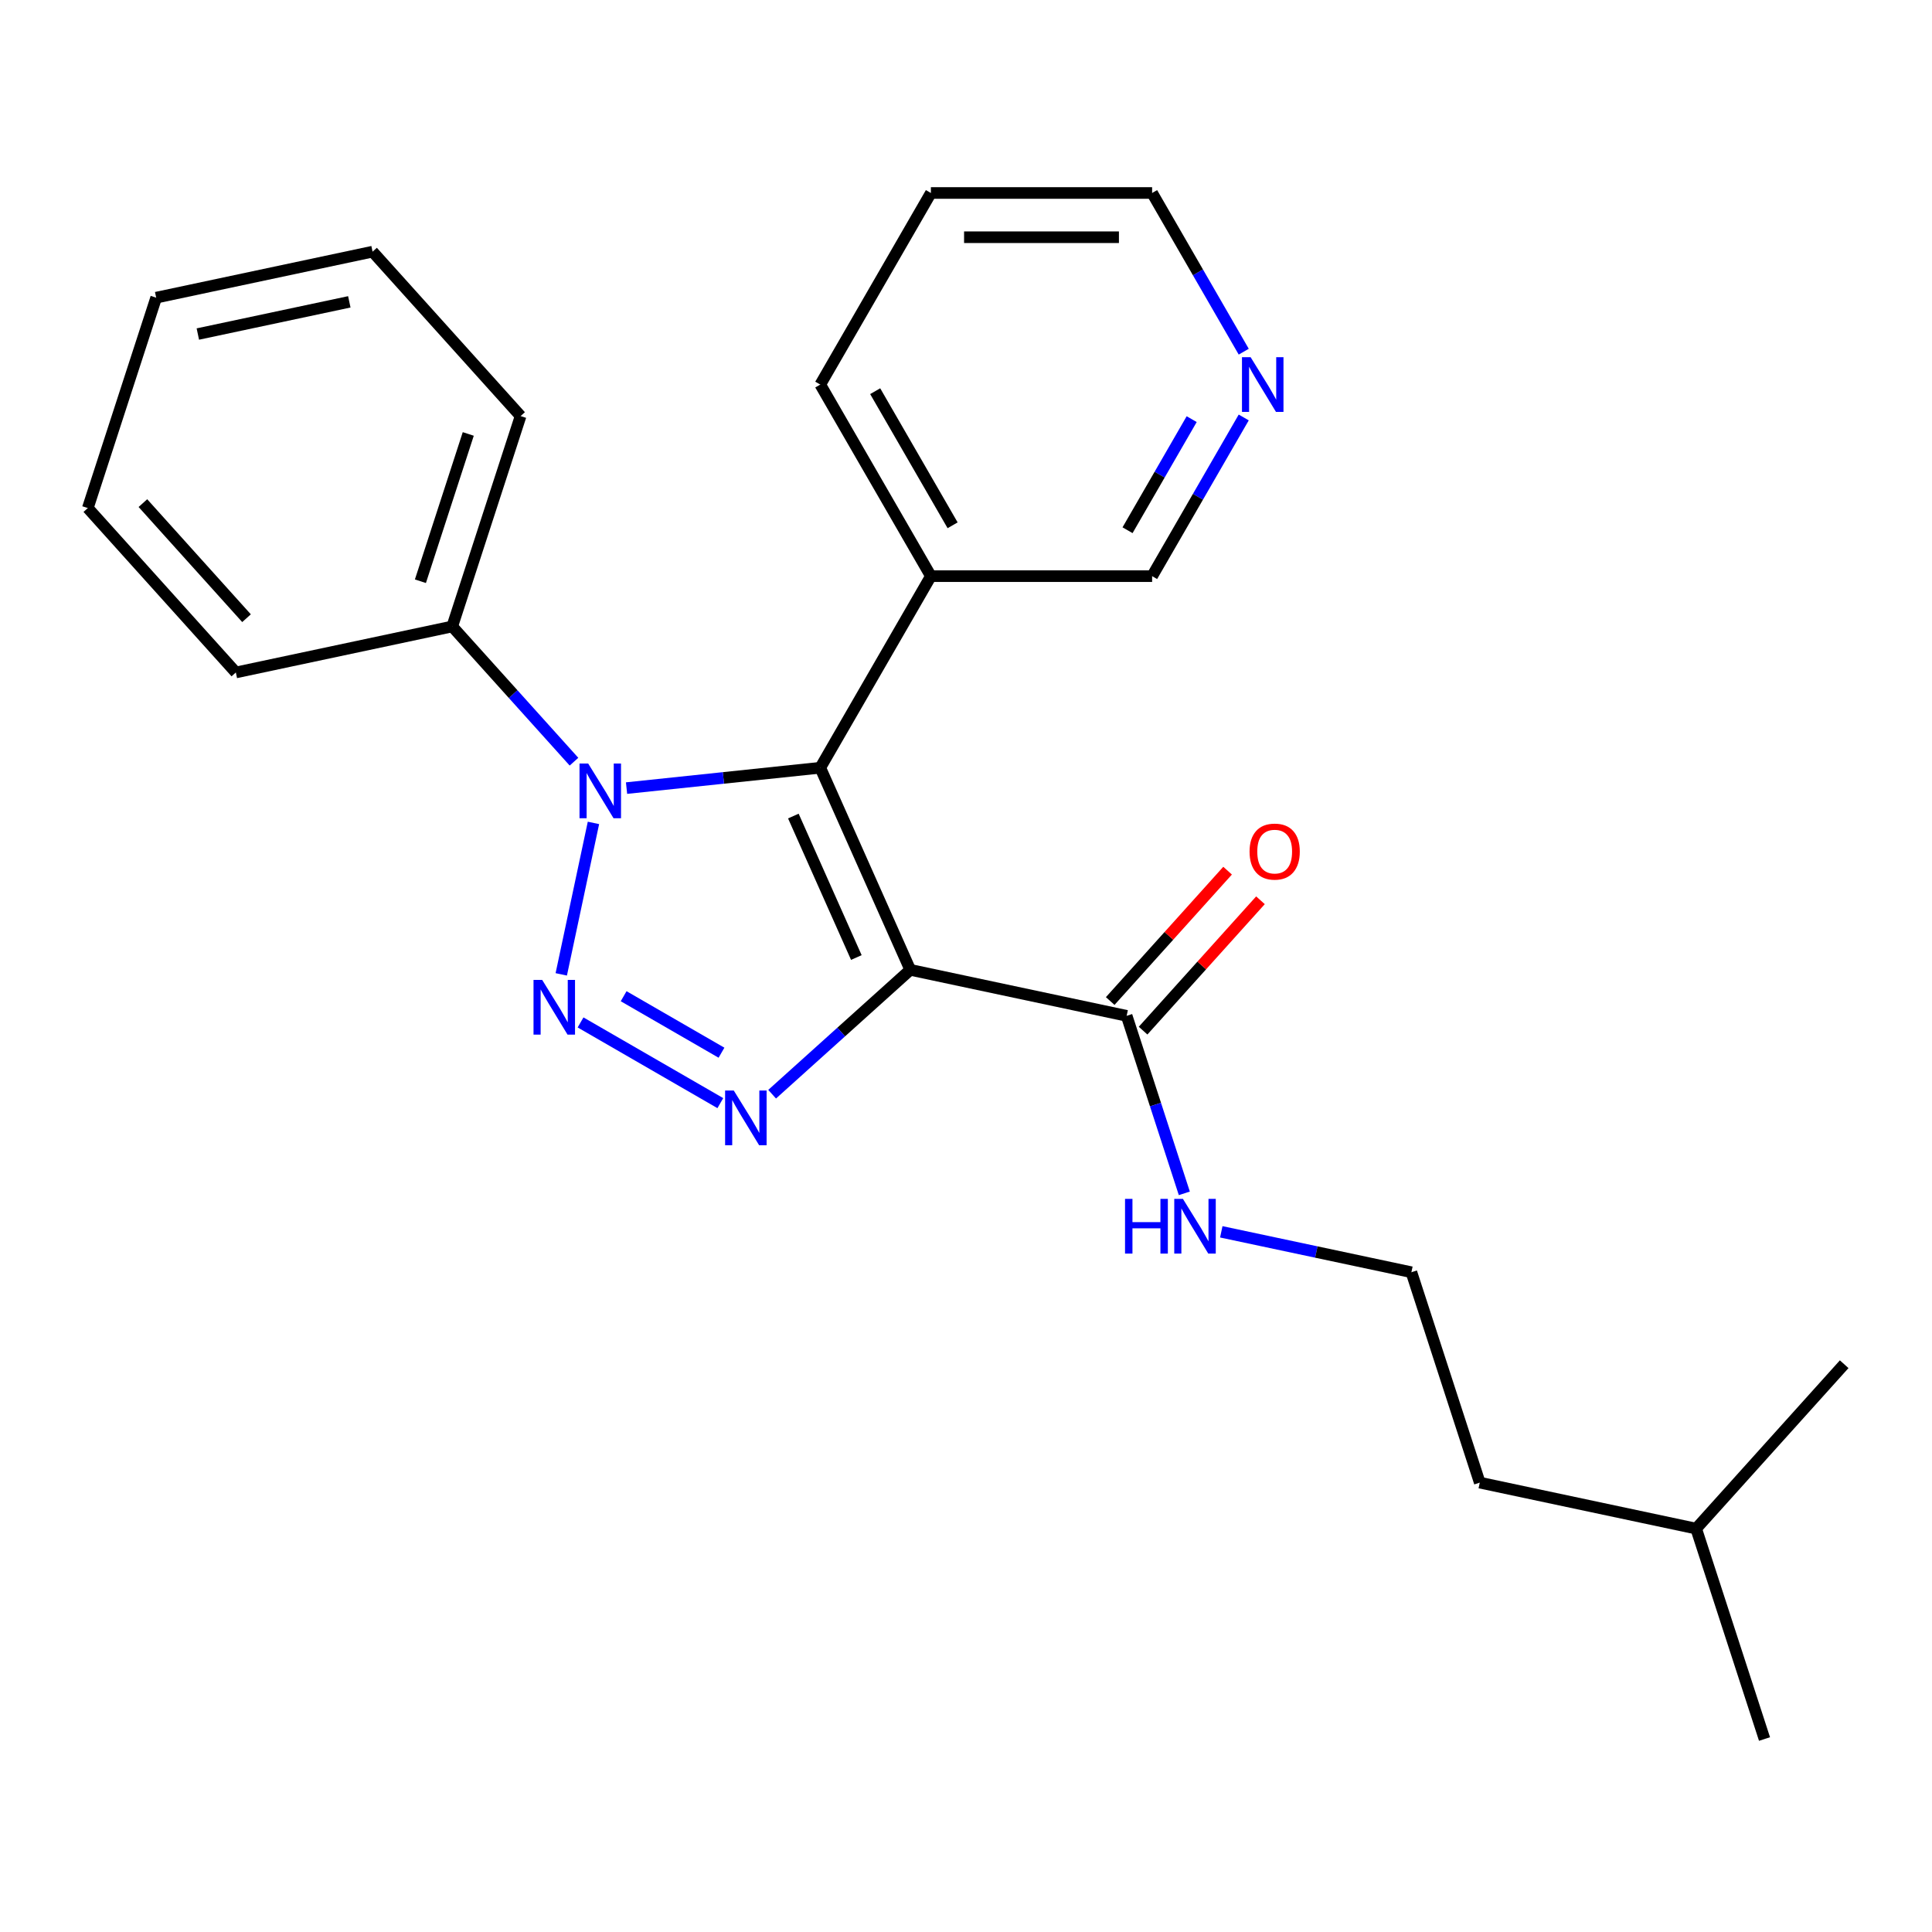 <?xml version='1.0' encoding='iso-8859-1'?>
<svg version='1.1' baseProfile='full'
              xmlns='http://www.w3.org/2000/svg'
                      xmlns:rdkit='http://www.rdkit.org/xml'
                      xmlns:xlink='http://www.w3.org/1999/xlink'
                  xml:space='preserve'
width='1000px' height='1000px' viewBox='0 0 1000 1000'>
<!-- END OF HEADER -->
<rect style='opacity:1.0;fill:#FFFFFF;stroke:none' width='1000' height='1000' x='0' y='0'> </rect>
<path class='bond-1' d='M 471.148,501.988 L 424.574,397.382' style='fill:none;fill-rule:evenodd;stroke:#000000;stroke-width:6px;stroke-linecap:butt;stroke-linejoin:miter;stroke-opacity:1' />
<path class='bond-1' d='M 443.241,495.611 L 410.639,422.387' style='fill:none;fill-rule:evenodd;stroke:#000000;stroke-width:6px;stroke-linecap:butt;stroke-linejoin:miter;stroke-opacity:1' />
<path class='bond-3' d='M 471.148,501.988 L 435.402,534.173' style='fill:none;fill-rule:evenodd;stroke:#000000;stroke-width:6px;stroke-linecap:butt;stroke-linejoin:miter;stroke-opacity:1' />
<path class='bond-3' d='M 435.402,534.173 L 399.656,566.359' style='fill:none;fill-rule:evenodd;stroke:#0000FF;stroke-width:6px;stroke-linecap:butt;stroke-linejoin:miter;stroke-opacity:1' />
<path class='bond-4' d='M 471.148,501.988 L 583.151,525.795' style='fill:none;fill-rule:evenodd;stroke:#000000;stroke-width:6px;stroke-linecap:butt;stroke-linejoin:miter;stroke-opacity:1' />
<path class='bond-0' d='M 300.492,529.208 L 372.844,570.98' style='fill:none;fill-rule:evenodd;stroke:#0000FF;stroke-width:6px;stroke-linecap:butt;stroke-linejoin:miter;stroke-opacity:1' />
<path class='bond-0' d='M 322.795,515.64 L 373.442,544.881' style='fill:none;fill-rule:evenodd;stroke:#0000FF;stroke-width:6px;stroke-linecap:butt;stroke-linejoin:miter;stroke-opacity:1' />
<path class='bond-24' d='M 290.507,504.331 L 307.17,425.938' style='fill:none;fill-rule:evenodd;stroke:#0000FF;stroke-width:6px;stroke-linecap:butt;stroke-linejoin:miter;stroke-opacity:1' />
<path class='bond-2' d='M 424.574,397.382 L 374.437,402.651' style='fill:none;fill-rule:evenodd;stroke:#000000;stroke-width:6px;stroke-linecap:butt;stroke-linejoin:miter;stroke-opacity:1' />
<path class='bond-2' d='M 374.437,402.651 L 324.299,407.921' style='fill:none;fill-rule:evenodd;stroke:#0000FF;stroke-width:6px;stroke-linecap:butt;stroke-linejoin:miter;stroke-opacity:1' />
<path class='bond-5' d='M 424.574,397.382 L 481.827,298.217' style='fill:none;fill-rule:evenodd;stroke:#000000;stroke-width:6px;stroke-linecap:butt;stroke-linejoin:miter;stroke-opacity:1' />
<path class='bond-6' d='M 297.094,394.243 L 265.585,359.25' style='fill:none;fill-rule:evenodd;stroke:#0000FF;stroke-width:6px;stroke-linecap:butt;stroke-linejoin:miter;stroke-opacity:1' />
<path class='bond-6' d='M 265.585,359.25 L 234.077,324.257' style='fill:none;fill-rule:evenodd;stroke:#000000;stroke-width:6px;stroke-linecap:butt;stroke-linejoin:miter;stroke-opacity:1' />
<path class='bond-7' d='M 591.661,533.457 L 622.039,499.718' style='fill:none;fill-rule:evenodd;stroke:#000000;stroke-width:6px;stroke-linecap:butt;stroke-linejoin:miter;stroke-opacity:1' />
<path class='bond-7' d='M 622.039,499.718 L 652.417,465.98' style='fill:none;fill-rule:evenodd;stroke:#FF0000;stroke-width:6px;stroke-linecap:butt;stroke-linejoin:miter;stroke-opacity:1' />
<path class='bond-7' d='M 574.642,518.133 L 605.02,484.394' style='fill:none;fill-rule:evenodd;stroke:#000000;stroke-width:6px;stroke-linecap:butt;stroke-linejoin:miter;stroke-opacity:1' />
<path class='bond-7' d='M 605.02,484.394 L 635.398,450.656' style='fill:none;fill-rule:evenodd;stroke:#FF0000;stroke-width:6px;stroke-linecap:butt;stroke-linejoin:miter;stroke-opacity:1' />
<path class='bond-9' d='M 583.151,525.795 L 598.078,571.734' style='fill:none;fill-rule:evenodd;stroke:#000000;stroke-width:6px;stroke-linecap:butt;stroke-linejoin:miter;stroke-opacity:1' />
<path class='bond-9' d='M 598.078,571.734 L 613.005,617.673' style='fill:none;fill-rule:evenodd;stroke:#0000FF;stroke-width:6px;stroke-linecap:butt;stroke-linejoin:miter;stroke-opacity:1' />
<path class='bond-10' d='M 481.827,298.217 L 596.333,298.217' style='fill:none;fill-rule:evenodd;stroke:#000000;stroke-width:6px;stroke-linecap:butt;stroke-linejoin:miter;stroke-opacity:1' />
<path class='bond-12' d='M 481.827,298.217 L 424.574,199.052' style='fill:none;fill-rule:evenodd;stroke:#000000;stroke-width:6px;stroke-linecap:butt;stroke-linejoin:miter;stroke-opacity:1' />
<path class='bond-12' d='M 493.072,271.892 L 452.995,202.476' style='fill:none;fill-rule:evenodd;stroke:#000000;stroke-width:6px;stroke-linecap:butt;stroke-linejoin:miter;stroke-opacity:1' />
<path class='bond-14' d='M 234.077,324.257 L 269.461,215.355' style='fill:none;fill-rule:evenodd;stroke:#000000;stroke-width:6px;stroke-linecap:butt;stroke-linejoin:miter;stroke-opacity:1' />
<path class='bond-14' d='M 217.604,300.845 L 242.373,224.614' style='fill:none;fill-rule:evenodd;stroke:#000000;stroke-width:6px;stroke-linecap:butt;stroke-linejoin:miter;stroke-opacity:1' />
<path class='bond-15' d='M 234.077,324.257 L 122.074,348.064' style='fill:none;fill-rule:evenodd;stroke:#000000;stroke-width:6px;stroke-linecap:butt;stroke-linejoin:miter;stroke-opacity:1' />
<path class='bond-8' d='M 643.757,216.075 L 620.045,257.146' style='fill:none;fill-rule:evenodd;stroke:#0000FF;stroke-width:6px;stroke-linecap:butt;stroke-linejoin:miter;stroke-opacity:1' />
<path class='bond-8' d='M 620.045,257.146 L 596.333,298.217' style='fill:none;fill-rule:evenodd;stroke:#000000;stroke-width:6px;stroke-linecap:butt;stroke-linejoin:miter;stroke-opacity:1' />
<path class='bond-8' d='M 616.811,216.946 L 600.212,245.695' style='fill:none;fill-rule:evenodd;stroke:#0000FF;stroke-width:6px;stroke-linecap:butt;stroke-linejoin:miter;stroke-opacity:1' />
<path class='bond-8' d='M 600.212,245.695 L 583.614,274.445' style='fill:none;fill-rule:evenodd;stroke:#000000;stroke-width:6px;stroke-linecap:butt;stroke-linejoin:miter;stroke-opacity:1' />
<path class='bond-25' d='M 643.757,182.03 L 620.045,140.959' style='fill:none;fill-rule:evenodd;stroke:#0000FF;stroke-width:6px;stroke-linecap:butt;stroke-linejoin:miter;stroke-opacity:1' />
<path class='bond-25' d='M 620.045,140.959 L 596.333,99.888' style='fill:none;fill-rule:evenodd;stroke:#000000;stroke-width:6px;stroke-linecap:butt;stroke-linejoin:miter;stroke-opacity:1' />
<path class='bond-11' d='M 632.138,637.587 L 681.338,648.045' style='fill:none;fill-rule:evenodd;stroke:#0000FF;stroke-width:6px;stroke-linecap:butt;stroke-linejoin:miter;stroke-opacity:1' />
<path class='bond-11' d='M 681.338,648.045 L 730.539,658.503' style='fill:none;fill-rule:evenodd;stroke:#000000;stroke-width:6px;stroke-linecap:butt;stroke-linejoin:miter;stroke-opacity:1' />
<path class='bond-16' d='M 730.539,658.503 L 765.923,767.404' style='fill:none;fill-rule:evenodd;stroke:#000000;stroke-width:6px;stroke-linecap:butt;stroke-linejoin:miter;stroke-opacity:1' />
<path class='bond-18' d='M 424.574,199.052 L 481.827,99.888' style='fill:none;fill-rule:evenodd;stroke:#000000;stroke-width:6px;stroke-linecap:butt;stroke-linejoin:miter;stroke-opacity:1' />
<path class='bond-13' d='M 596.333,99.888 L 481.827,99.888' style='fill:none;fill-rule:evenodd;stroke:#000000;stroke-width:6px;stroke-linecap:butt;stroke-linejoin:miter;stroke-opacity:1' />
<path class='bond-13' d='M 579.157,122.789 L 499.003,122.789' style='fill:none;fill-rule:evenodd;stroke:#000000;stroke-width:6px;stroke-linecap:butt;stroke-linejoin:miter;stroke-opacity:1' />
<path class='bond-21' d='M 269.461,215.355 L 192.842,130.261' style='fill:none;fill-rule:evenodd;stroke:#000000;stroke-width:6px;stroke-linecap:butt;stroke-linejoin:miter;stroke-opacity:1' />
<path class='bond-22' d='M 122.074,348.064 L 45.455,262.969' style='fill:none;fill-rule:evenodd;stroke:#000000;stroke-width:6px;stroke-linecap:butt;stroke-linejoin:miter;stroke-opacity:1' />
<path class='bond-22' d='M 127.6,319.976 L 73.966,260.41' style='fill:none;fill-rule:evenodd;stroke:#000000;stroke-width:6px;stroke-linecap:butt;stroke-linejoin:miter;stroke-opacity:1' />
<path class='bond-17' d='M 765.923,767.404 L 877.926,791.211' style='fill:none;fill-rule:evenodd;stroke:#000000;stroke-width:6px;stroke-linecap:butt;stroke-linejoin:miter;stroke-opacity:1' />
<path class='bond-19' d='M 877.926,791.211 L 913.31,900.112' style='fill:none;fill-rule:evenodd;stroke:#000000;stroke-width:6px;stroke-linecap:butt;stroke-linejoin:miter;stroke-opacity:1' />
<path class='bond-20' d='M 877.926,791.211 L 954.545,706.117' style='fill:none;fill-rule:evenodd;stroke:#000000;stroke-width:6px;stroke-linecap:butt;stroke-linejoin:miter;stroke-opacity:1' />
<path class='bond-26' d='M 192.842,130.261 L 80.839,154.068' style='fill:none;fill-rule:evenodd;stroke:#000000;stroke-width:6px;stroke-linecap:butt;stroke-linejoin:miter;stroke-opacity:1' />
<path class='bond-26' d='M 180.803,156.233 L 102.401,172.898' style='fill:none;fill-rule:evenodd;stroke:#000000;stroke-width:6px;stroke-linecap:butt;stroke-linejoin:miter;stroke-opacity:1' />
<path class='bond-23' d='M 45.455,262.969 L 80.839,154.068' style='fill:none;fill-rule:evenodd;stroke:#000000;stroke-width:6px;stroke-linecap:butt;stroke-linejoin:miter;stroke-opacity:1' />
<path  class='atom-1' d='M 280.629 507.194
L 289.909 522.194
Q 290.829 523.674, 292.309 526.354
Q 293.789 529.034, 293.869 529.194
L 293.869 507.194
L 297.629 507.194
L 297.629 535.514
L 293.749 535.514
L 283.789 519.114
Q 282.629 517.194, 281.389 514.994
Q 280.189 512.794, 279.829 512.114
L 279.829 535.514
L 276.149 535.514
L 276.149 507.194
L 280.629 507.194
' fill='#0000FF'/>
<path  class='atom-3' d='M 304.436 395.191
L 313.716 410.191
Q 314.636 411.671, 316.116 414.351
Q 317.596 417.031, 317.676 417.191
L 317.676 395.191
L 321.436 395.191
L 321.436 423.511
L 317.556 423.511
L 307.596 407.111
Q 306.436 405.191, 305.196 402.991
Q 303.996 400.791, 303.636 400.111
L 303.636 423.511
L 299.956 423.511
L 299.956 395.191
L 304.436 395.191
' fill='#0000FF'/>
<path  class='atom-4' d='M 379.794 564.447
L 389.074 579.447
Q 389.994 580.927, 391.474 583.607
Q 392.954 586.287, 393.034 586.447
L 393.034 564.447
L 396.794 564.447
L 396.794 592.767
L 392.914 592.767
L 382.954 576.367
Q 381.794 574.447, 380.554 572.247
Q 379.354 570.047, 378.994 569.367
L 378.994 592.767
L 375.314 592.767
L 375.314 564.447
L 379.794 564.447
' fill='#0000FF'/>
<path  class='atom-8' d='M 646.771 440.78
Q 646.771 433.98, 650.131 430.18
Q 653.491 426.38, 659.771 426.38
Q 666.051 426.38, 669.411 430.18
Q 672.771 433.98, 672.771 440.78
Q 672.771 447.66, 669.371 451.58
Q 665.971 455.46, 659.771 455.46
Q 653.531 455.46, 650.131 451.58
Q 646.771 447.7, 646.771 440.78
M 659.771 452.26
Q 664.091 452.26, 666.411 449.38
Q 668.771 446.46, 668.771 440.78
Q 668.771 435.22, 666.411 432.42
Q 664.091 429.58, 659.771 429.58
Q 655.451 429.58, 653.091 432.38
Q 650.771 435.18, 650.771 440.78
Q 650.771 446.5, 653.091 449.38
Q 655.451 452.26, 659.771 452.26
' fill='#FF0000'/>
<path  class='atom-9' d='M 647.326 184.892
L 656.606 199.892
Q 657.526 201.372, 659.006 204.052
Q 660.486 206.732, 660.566 206.892
L 660.566 184.892
L 664.326 184.892
L 664.326 213.212
L 660.446 213.212
L 650.486 196.812
Q 649.326 194.892, 648.086 192.692
Q 646.886 190.492, 646.526 189.812
L 646.526 213.212
L 642.846 213.212
L 642.846 184.892
L 647.326 184.892
' fill='#0000FF'/>
<path  class='atom-10' d='M 582.316 620.536
L 586.156 620.536
L 586.156 632.576
L 600.636 632.576
L 600.636 620.536
L 604.476 620.536
L 604.476 648.856
L 600.636 648.856
L 600.636 635.776
L 586.156 635.776
L 586.156 648.856
L 582.316 648.856
L 582.316 620.536
' fill='#0000FF'/>
<path  class='atom-10' d='M 612.276 620.536
L 621.556 635.536
Q 622.476 637.016, 623.956 639.696
Q 625.436 642.376, 625.516 642.536
L 625.516 620.536
L 629.276 620.536
L 629.276 648.856
L 625.396 648.856
L 615.436 632.456
Q 614.276 630.536, 613.036 628.336
Q 611.836 626.136, 611.476 625.456
L 611.476 648.856
L 607.796 648.856
L 607.796 620.536
L 612.276 620.536
' fill='#0000FF'/>
</svg>

